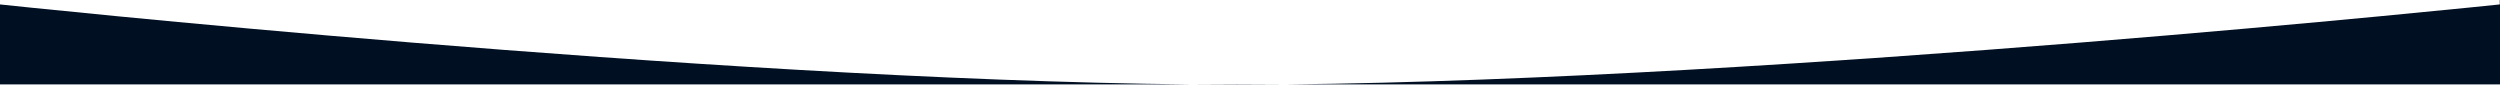 <svg xmlns="http://www.w3.org/2000/svg" width="1920" height="65" viewBox="0 0 1920 65" fill="none">
<path fill-rule="evenodd" clip-rule="evenodd" d="M1920 0H1919.81V3.402C1919.81 3.402 1370.45 61.118 988.2 64.815H914.197C539.561 61.118 0 3.402 0 3.402V64.815H914.197C926.306 64.934 938.242 64.997 949.982 65C962.511 65.003 975.26 64.94 988.2 64.815H1920V0Z" fill="#010F23"/>
</svg>